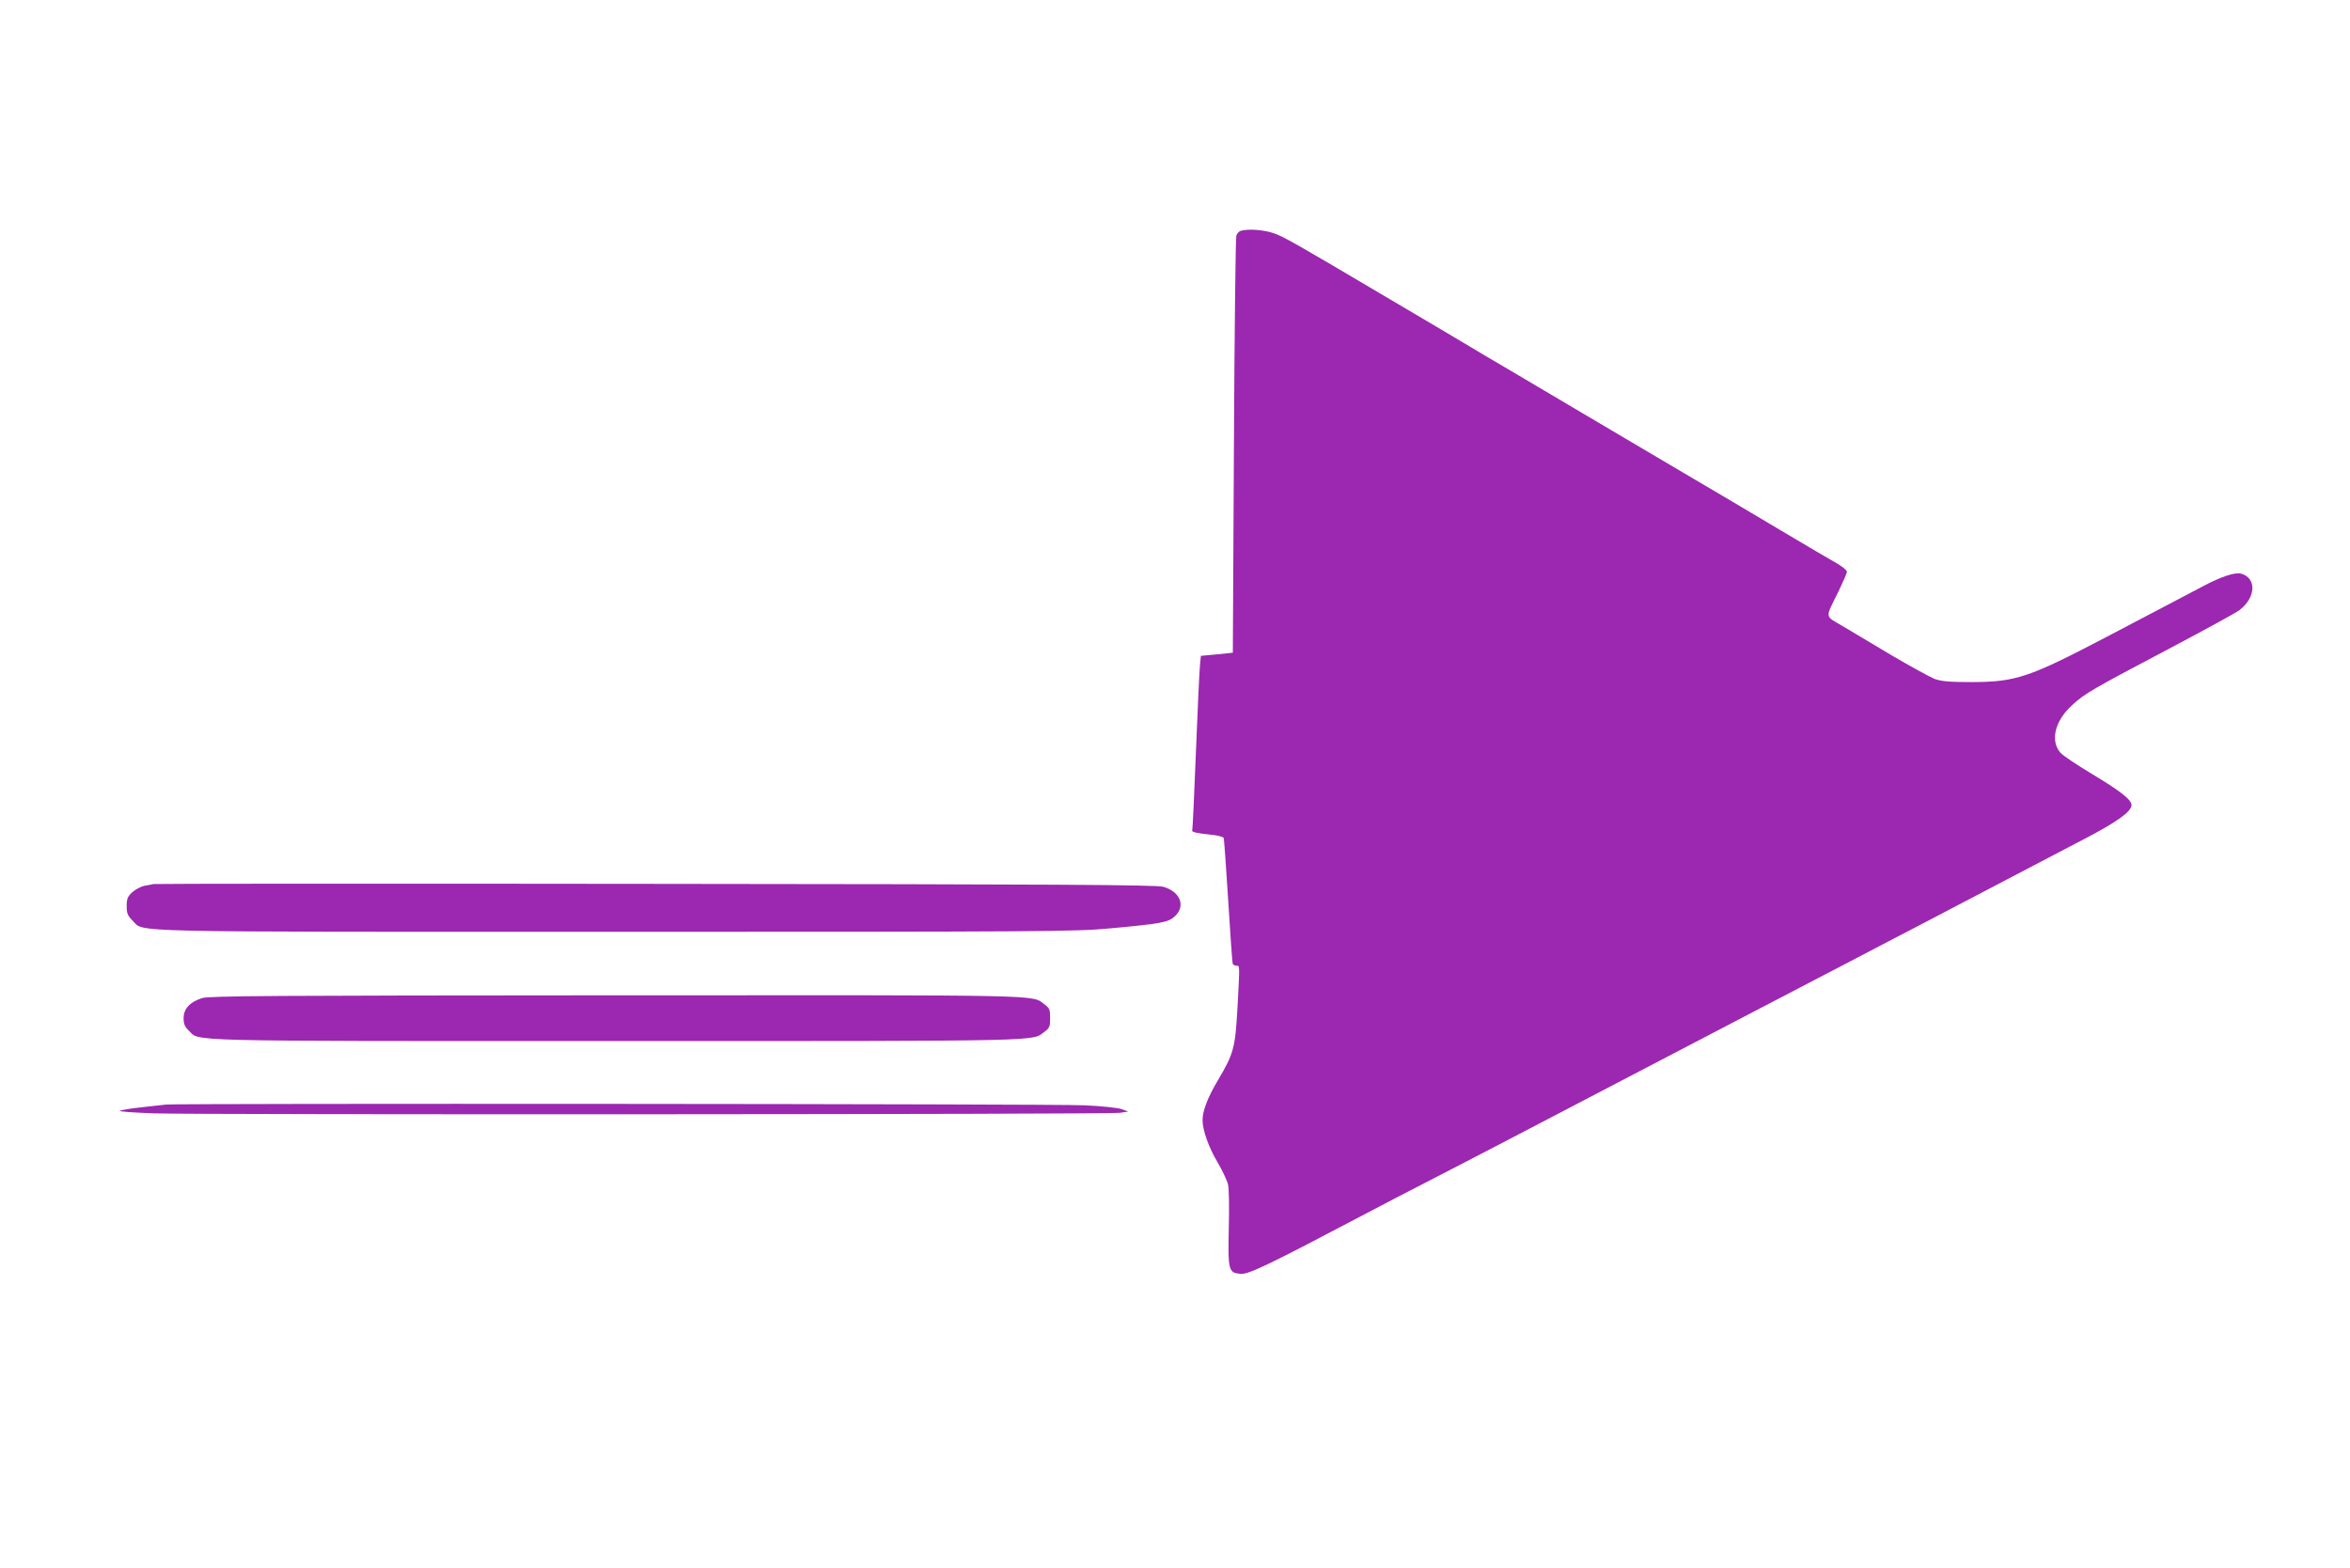 <?xml version="1.0" standalone="no"?>
<!DOCTYPE svg PUBLIC "-//W3C//DTD SVG 20010904//EN"
 "http://www.w3.org/TR/2001/REC-SVG-20010904/DTD/svg10.dtd">
<svg version="1.0" xmlns="http://www.w3.org/2000/svg"
 width="1280pt" height="854pt" viewBox="0 0 1280 854"
 preserveAspectRatio="xMidYMid meet">
<g transform="translate(0,854) scale(0.1,-0.1)"
fill="#9c27b0" stroke="none">
<path d="M6759 7283 c-10 -2 -20 -14 -25 -26 -4 -12 -10 -528 -13 -1147 l-6
-1125 -87 -9 -87 -8 -5 -52 c-3 -28 -13 -240 -22 -471 -9 -231 -18 -423 -20
-427 -6 -9 21 -16 99 -24 38 -3 70 -12 72 -18 3 -6 13 -161 25 -344 11 -183
22 -338 25 -343 4 -5 13 -9 21 -9 17 0 17 6 4 -233 -12 -216 -21 -247 -107
-392 -54 -90 -83 -166 -83 -215 0 -55 33 -148 81 -229 27 -46 53 -101 58 -123
5 -21 7 -128 4 -236 -5 -232 -2 -245 65 -250 44 -3 148 47 672 323 96 51 258
135 360 187 102 53 289 149 415 215 428 223 709 370 935 488 124 65 331 173
460 240 129 67 334 174 455 237 121 63 328 172 460 240 132 69 332 174 445
233 113 59 288 151 390 204 181 94 260 151 260 186 0 29 -58 75 -216 170 -82
49 -159 101 -171 115 -57 65 -31 174 64 260 70 64 107 85 528 307 193 102 365
196 383 210 91 69 94 177 7 199 -32 8 -110 -18 -200 -66 -38 -20 -117 -62
-175 -92 -58 -30 -219 -115 -358 -188 -422 -221 -492 -244 -732 -245 -122 0
-165 4 -202 17 -25 10 -131 68 -235 129 -103 62 -225 134 -270 161 -95 56 -93
37 -19 187 25 52 46 100 46 107 0 7 -21 25 -47 41 -27 15 -165 96 -308 181
-143 85 -285 169 -315 187 -30 17 -154 91 -275 162 -121 72 -310 183 -420 248
-110 65 -220 130 -245 145 -25 15 -124 73 -220 130 -96 56 -209 123 -250 148
-41 24 -111 66 -155 92 -44 26 -181 107 -305 180 -470 278 -528 311 -583 330
-52 18 -136 25 -178 13z"/>
<path d="M835 3725 c-5 -2 -27 -6 -47 -9 -20 -4 -50 -20 -67 -35 -26 -24 -31
-36 -31 -76 0 -40 5 -52 33 -80 64 -64 -95 -60 2637 -60 2311 0 2499 1 2680
18 285 26 324 33 360 67 59 56 29 133 -63 160 -34 11 -587 14 -2767 16 -1499
2 -2729 1 -2735 -1z"/>
<path d="M1101 3104 c-66 -21 -101 -58 -101 -109 0 -32 6 -47 28 -68 63 -60
-79 -57 2332 -57 2380 0 2257 -2 2330 51 27 20 30 29 30 74 0 45 -3 54 -30 74
-73 54 51 51 -2335 50 -1858 -1 -2217 -3 -2254 -15z"/>
<path d="M905 2524 c-16 -2 -77 -9 -135 -15 -58 -6 -111 -15 -118 -19 -8 -4
78 -10 190 -14 268 -8 5200 -6 5258 3 l45 7 -35 13 c-20 7 -109 17 -205 21
-157 8 -4933 11 -5000 4z"/>
</g>
</svg>
